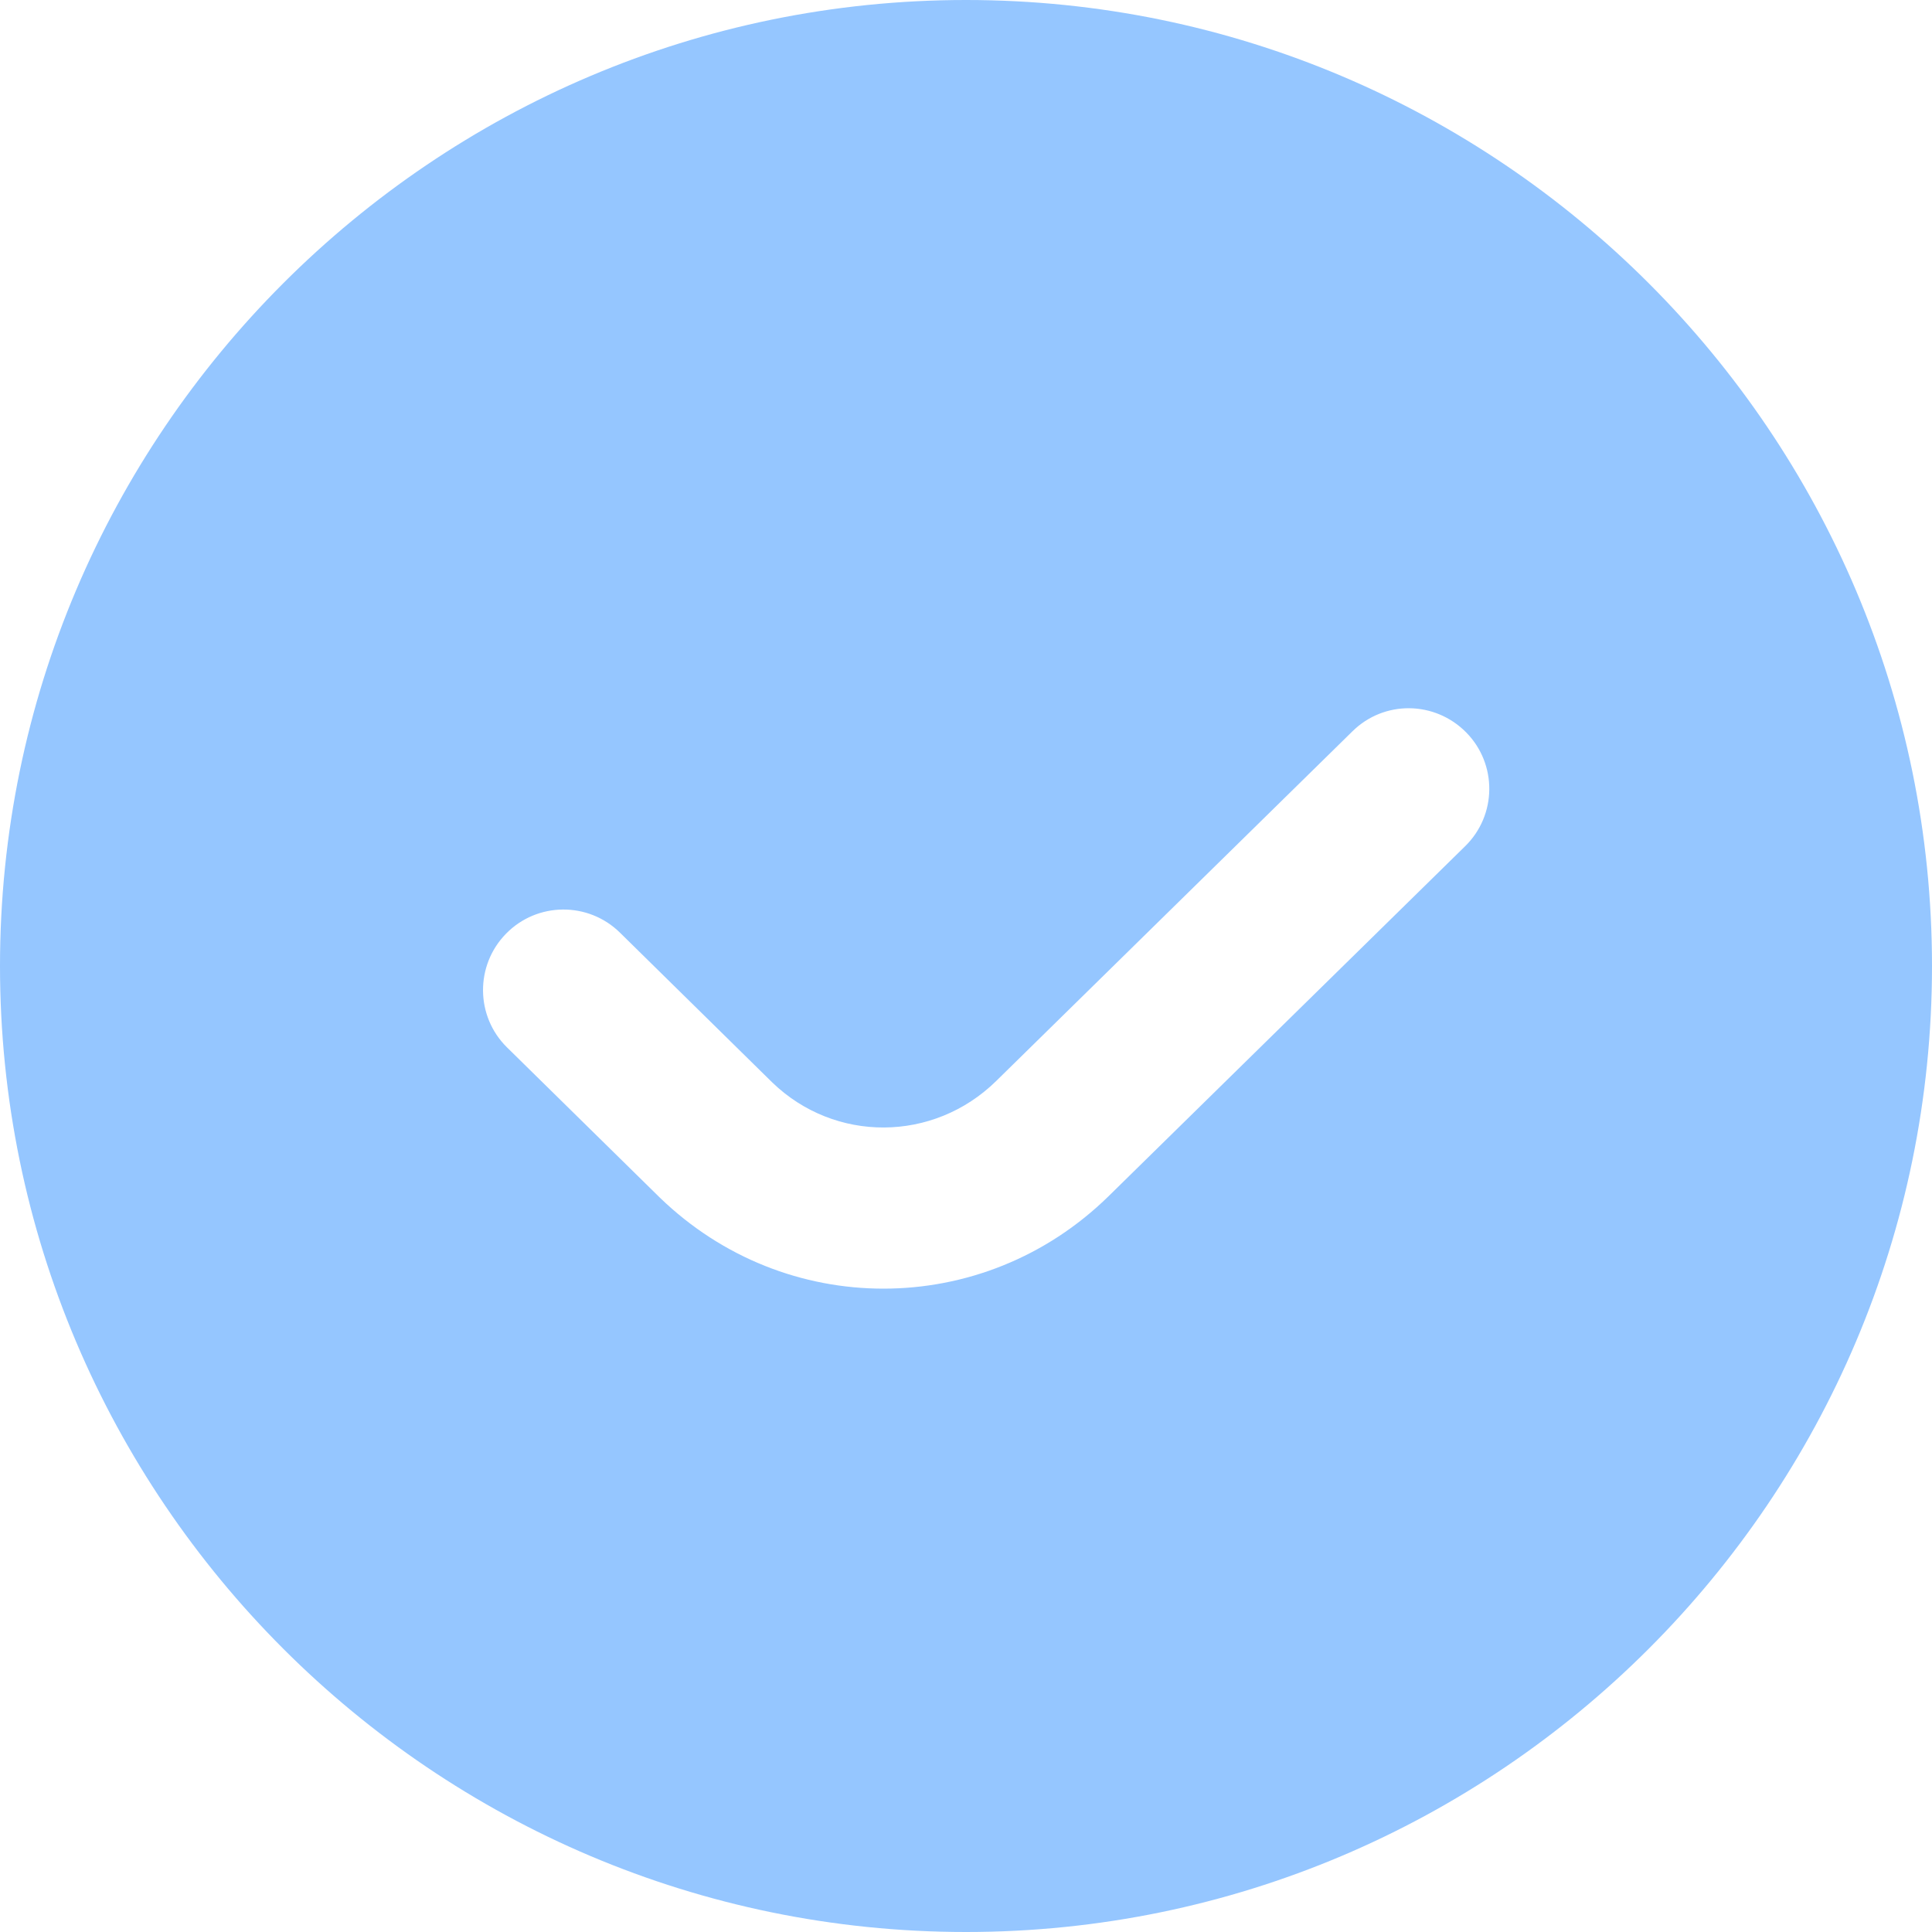 <svg width="20" height="20" viewBox="0 0 20 20" fill="none" xmlns="http://www.w3.org/2000/svg">
<path d="M10 0C4.486 0 0 4.486 0 10C0 15.514 4.486 20 10 20C15.514 20 20 15.514 20 10C20 4.486 15.514 0 10 0ZM15.167 8.76L11.478 12.381C10.826 13.021 9.986 13.34 9.145 13.34C8.313 13.34 7.482 13.027 6.832 12.399L5.249 10.843C4.921 10.521 4.917 9.993 5.239 9.665C5.561 9.336 6.09 9.332 6.418 9.655L7.995 11.206C8.642 11.831 9.662 11.828 10.312 11.191L14 7.571C14.328 7.247 14.853 7.253 15.178 7.582C15.501 7.91 15.496 8.438 15.167 8.76Z" fill="#95C6FF"/>
</svg>

